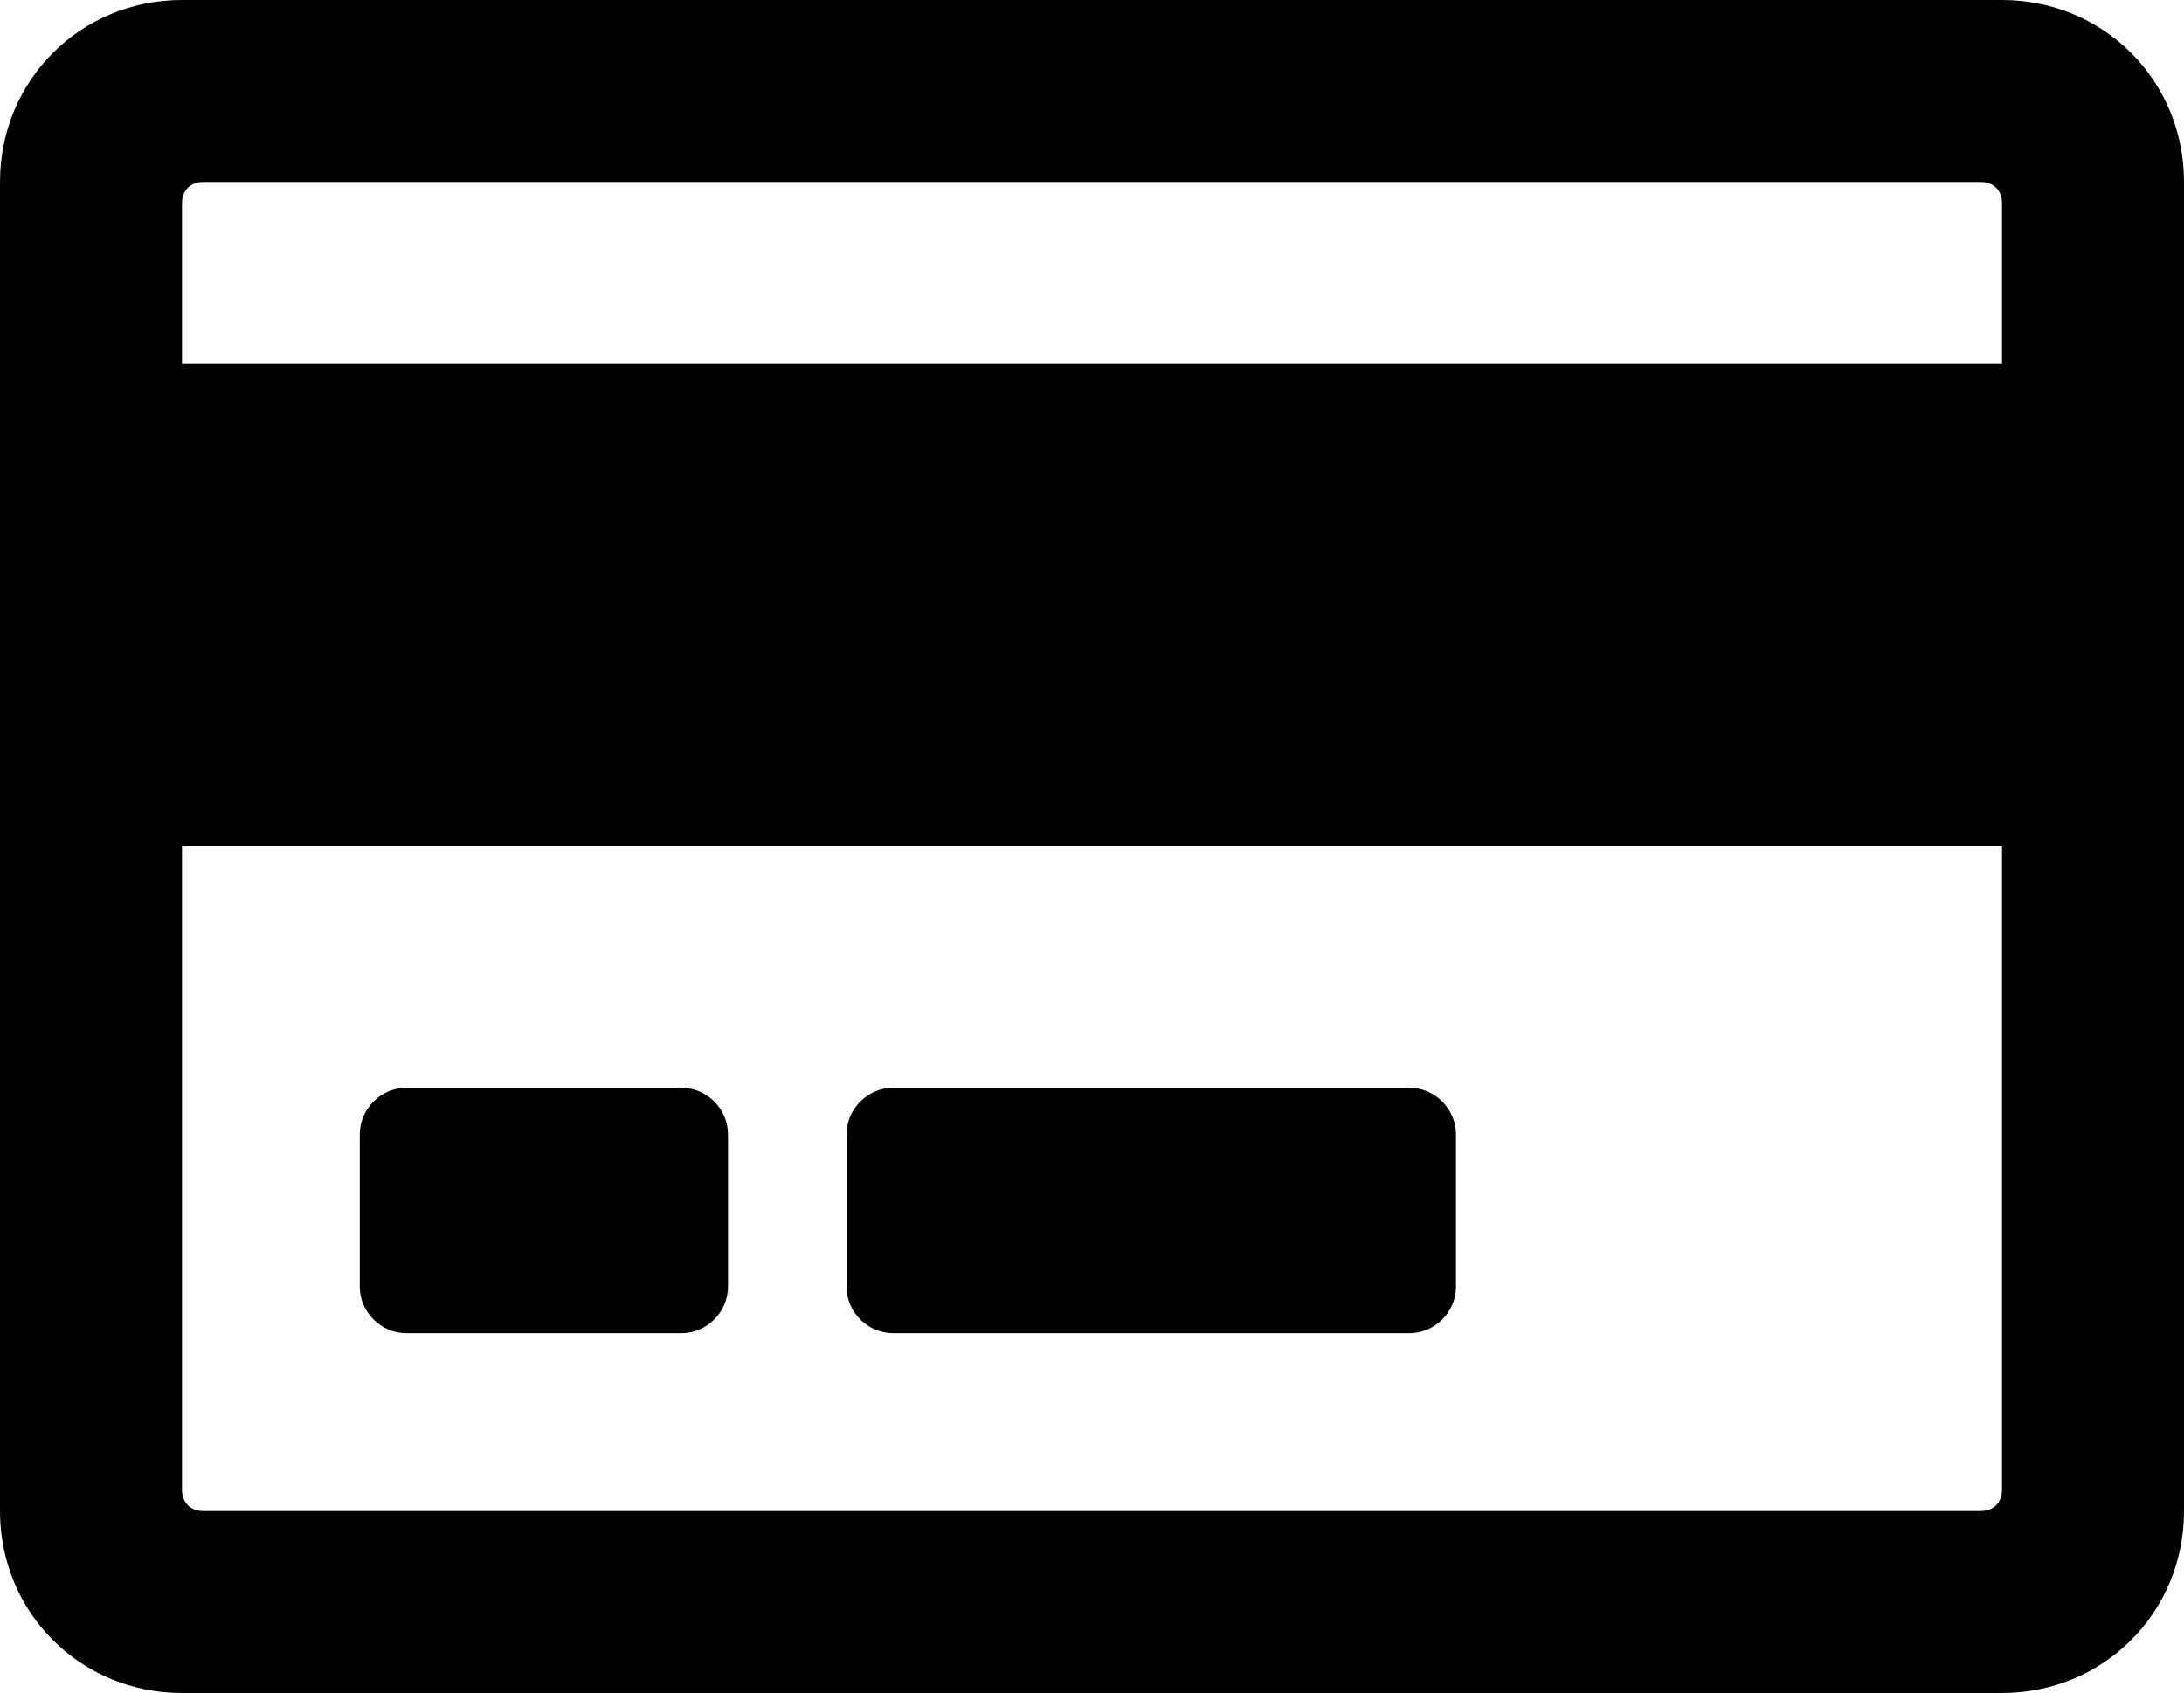 <?xml version="1.0" encoding="UTF-8"?> <!-- Generator: Adobe Illustrator 24.3.0, SVG Export Plug-In . SVG Version: 6.00 Build 0) --> <svg xmlns="http://www.w3.org/2000/svg" xmlns:xlink="http://www.w3.org/1999/xlink" version="1.1" id="Layer_1" x="0px" y="0px" viewBox="0 0 51.6 40" style="enable-background:new 0 0 51.6 40;" xml:space="preserve"> <g id="_x2699__xFE0F_--Symbols"> <g id="icon_x2F_FSA" transform="translate(0, -35)"> <path id="icon-FSA" d="M47.3,35h-43C1.9,35,0,36.9,0,39.3v31.4C0,73.1,1.9,75,4.3,75h43c2.4,0,4.3-1.9,4.3-4.3V39.3 C51.6,36.9,49.7,35,47.3,35z M4.8,39.3h42c0.3,0,0.5,0.2,0.5,0.5v3.8h-43v-3.8C4.3,39.5,4.5,39.3,4.8,39.3z M46.8,70.7h-42 c-0.3,0-0.5-0.2-0.5-0.5V55h43v15.2C47.3,70.5,47.1,70.7,46.8,70.7z M17.2,61.8v3.6c0,0.6-0.5,1.1-1.1,1.1H9.6 c-0.6,0-1.1-0.5-1.1-1.1v-3.6c0-0.6,0.5-1.1,1.1-1.1h6.5C16.7,60.7,17.2,61.2,17.2,61.8z M34.4,61.8v3.6c0,0.6-0.5,1.1-1.1,1.1 H21.1c-0.6,0-1.1-0.5-1.1-1.1v-3.6c0-0.6,0.5-1.1,1.1-1.1h12.2C33.9,60.7,34.4,61.2,34.4,61.8z"></path> </g> </g> </svg> 